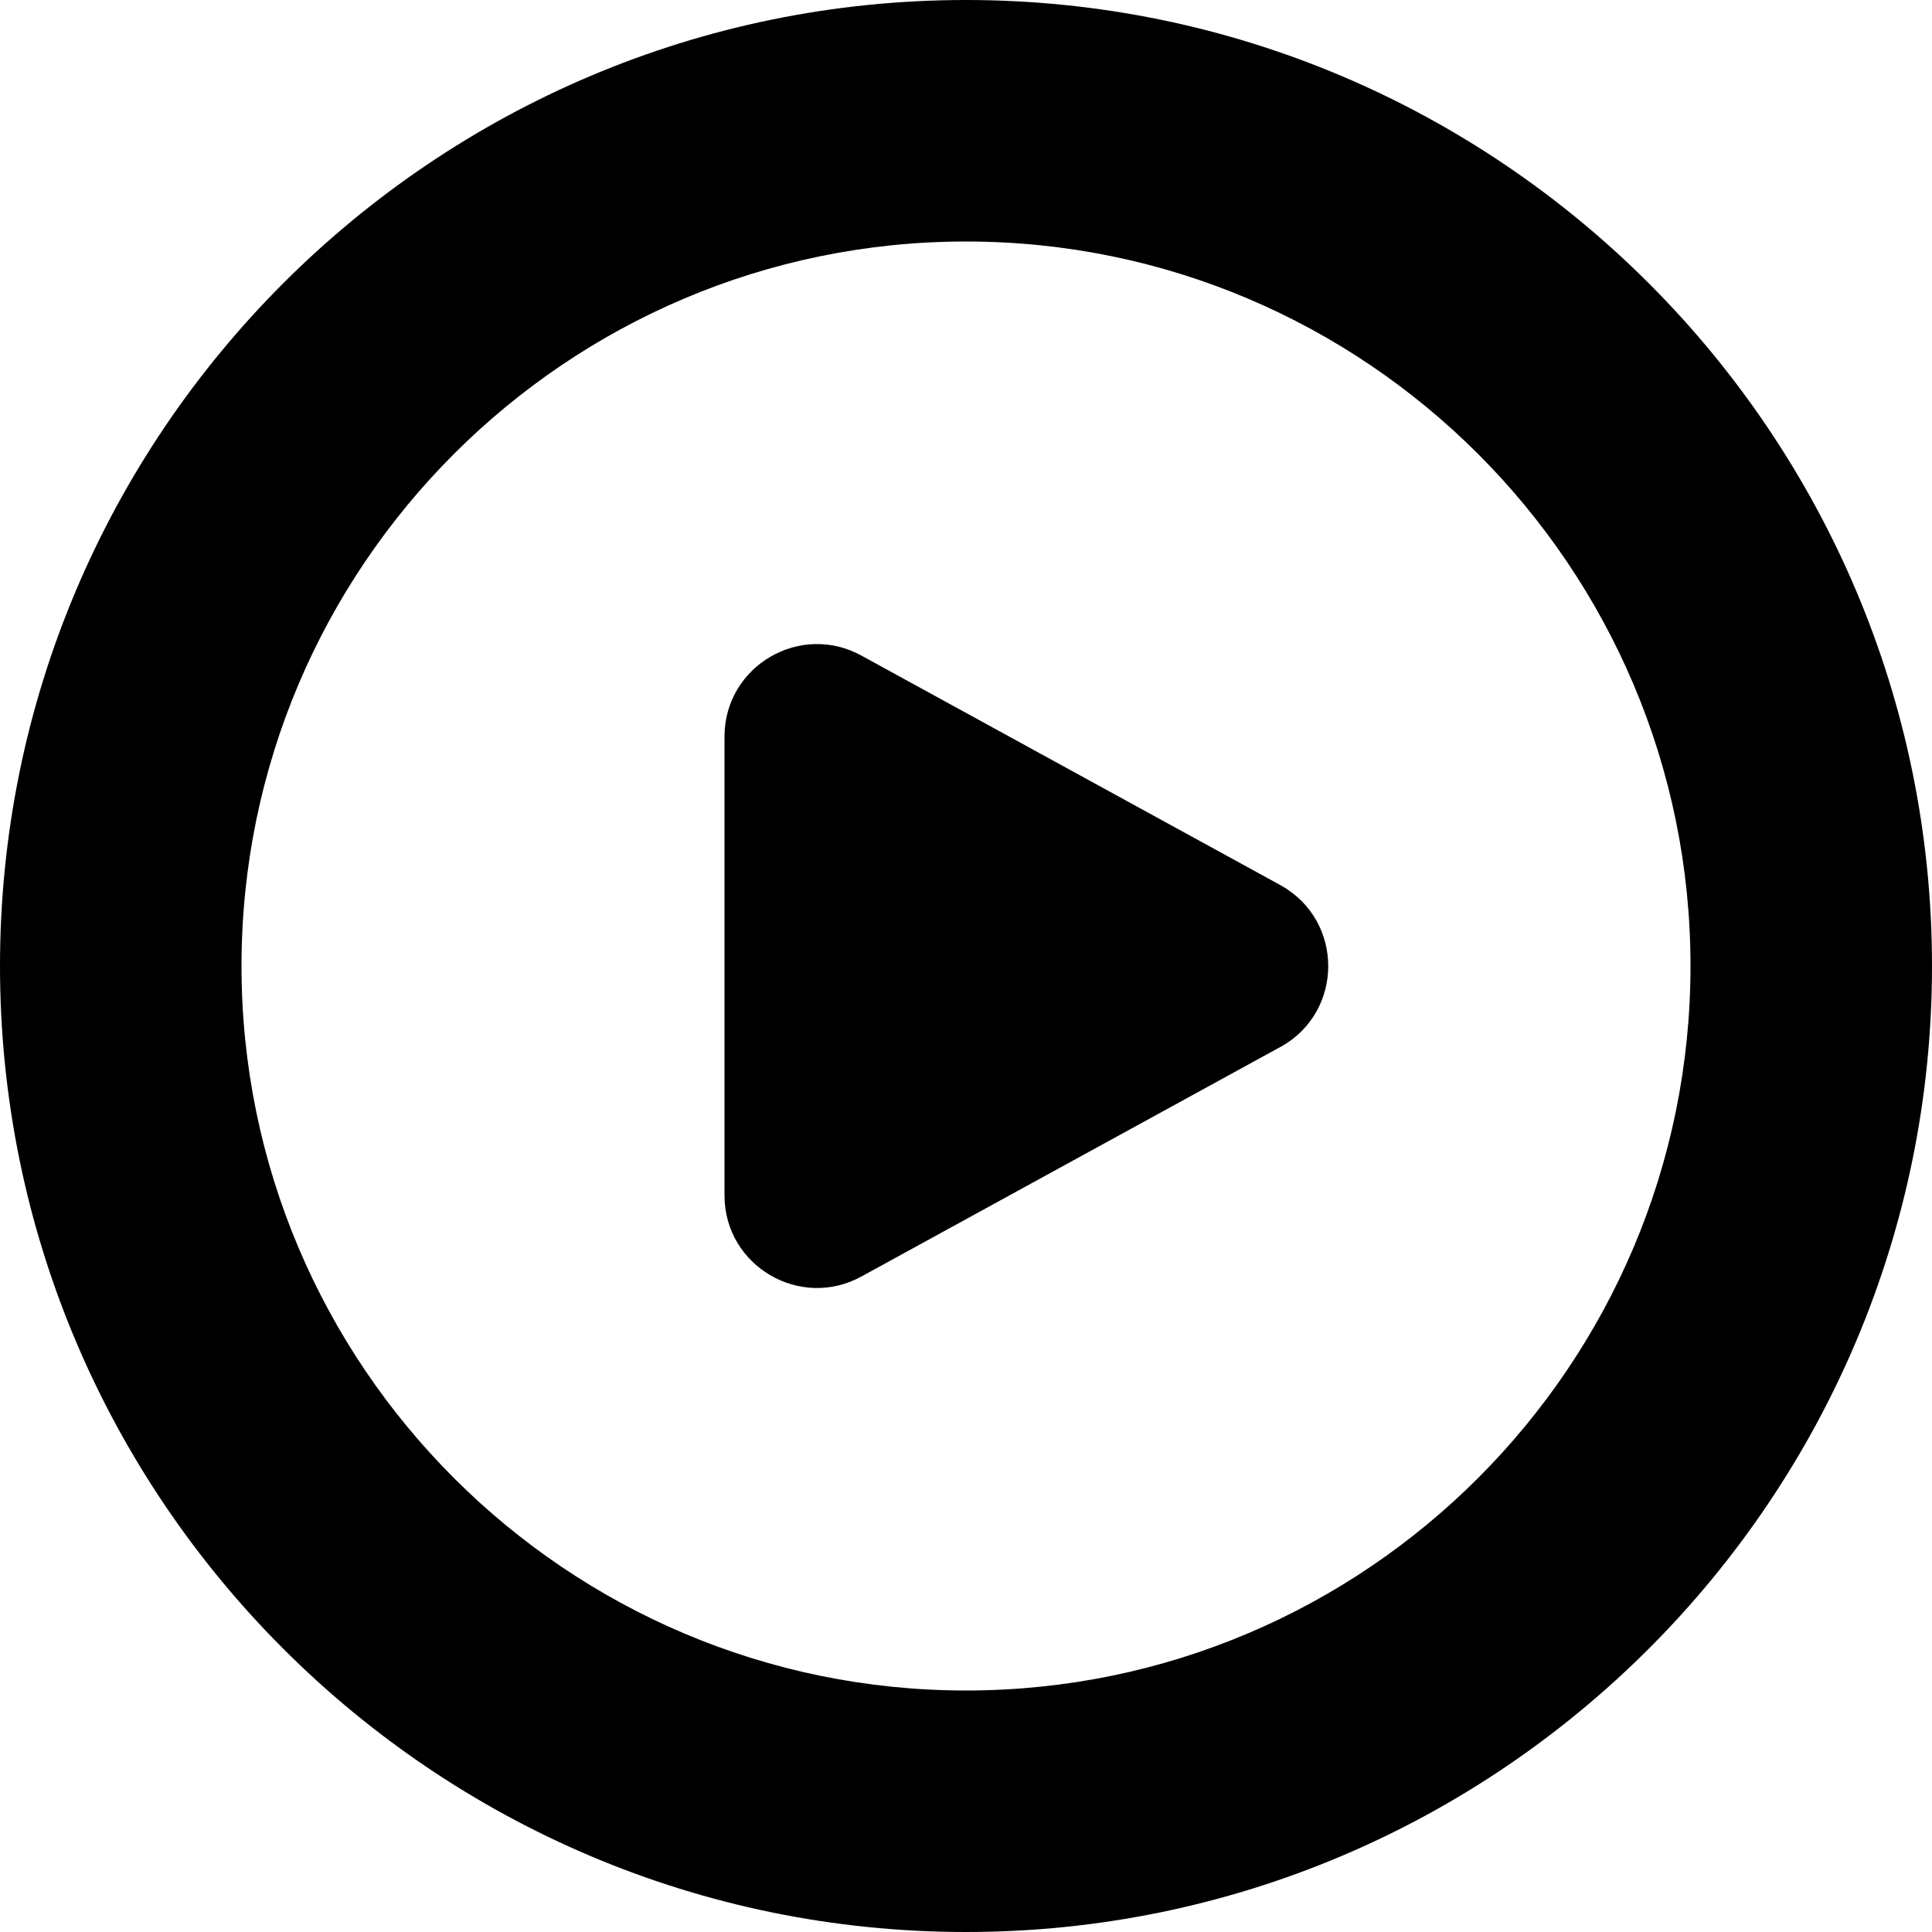 <svg xmlns="http://www.w3.org/2000/svg" id="Layer_1" data-name="Layer 1" viewBox="0 0 24 24" width="512" height="512"><path d="m12,0C5.383,0,0,5.383,0,12s5.383,12,12,12,12-5.383,12-12S18.617,0,12,0Zm0,21c-4.963,0-9-4.038-9-9S7.037,3,12,3s9,4.038,9,9-4.037,9-9,9Zm3.914-7.999l-5.202,2.85c-.766.431-1.712-.123-1.712-1.001v-5.699c0-.879.946-1.432,1.712-1.001l5.202,2.85c.781.439.781,1.563,0,2.002Z"></path></svg>